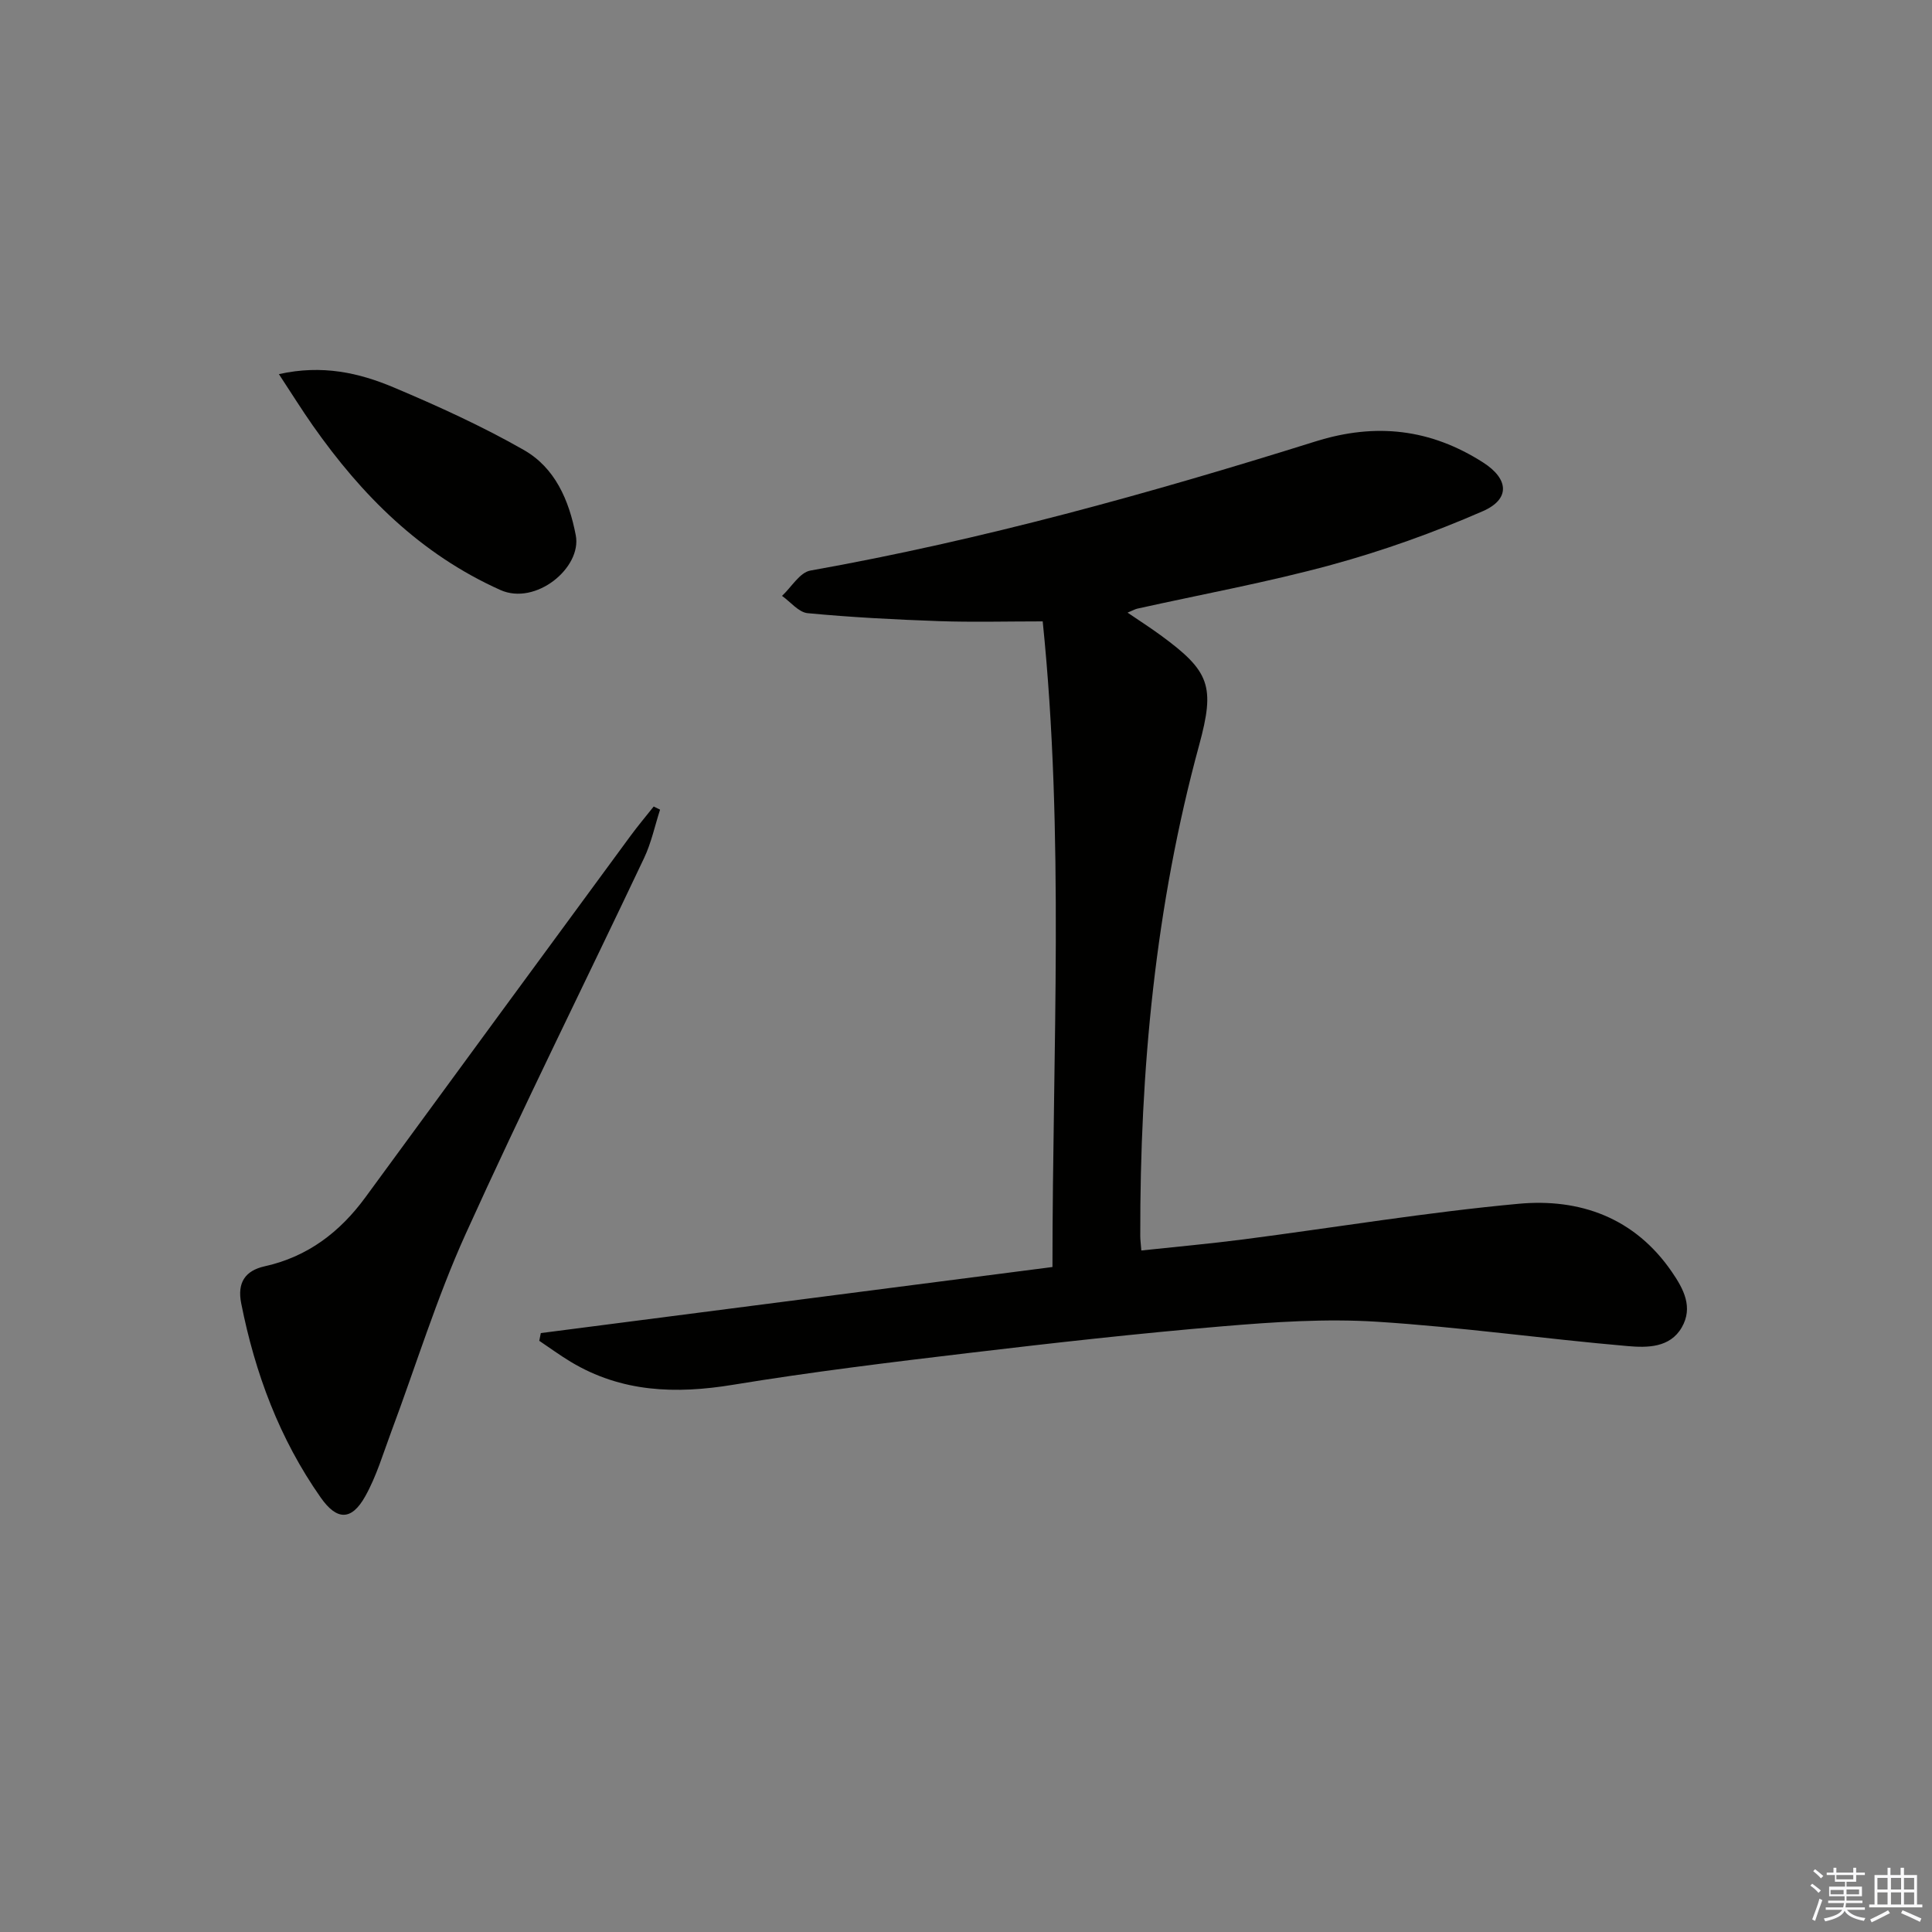 <svg enable-background="new 0 0 400 400" viewBox="0 0 400 400" xmlns="http://www.w3.org/2000/svg"><rect x="0" y="0" width="400" height="400" fill="#808080" stroke="none"/><g fill="#010100"><path d="m111.97 276c35.21-4.55 70.41-9.1 105.93-13.68.01-45.12 2.51-89.47-2.02-133.67-7.56 0-14.49.19-21.41-.05-9.1-.32-18.2-.79-27.26-1.65-1.86-.18-3.54-2.33-5.3-3.58 1.95-1.81 3.67-4.85 5.87-5.24 35.53-6.33 70.22-15.97 104.59-26.74 12.54-3.93 23.85-2.57 34.69 4.36 5.33 3.41 5.66 7.59-.07 10.09-10.13 4.42-20.65 8.19-31.31 11.1-13.25 3.62-26.81 6.09-40.24 9.08-.43.1-.83.34-1.99.82 2.55 1.73 4.71 3.12 6.78 4.63 10.29 7.51 11.37 10.57 8.04 22.8-9.07 33.28-12.27 67.27-12.19 101.64 0 .81.12 1.61.22 2.99 7.28-.78 14.32-1.41 21.32-2.32 18.93-2.46 37.79-5.6 56.79-7.35 12.67-1.17 24.02 2.87 31.71 14.07 2.45 3.56 4.48 7.34 2.07 11.53-2.44 4.23-7.15 4.21-11.11 3.87-17.35-1.5-34.64-3.95-52.01-5.05-10.57-.67-21.3.05-31.89.94-17.54 1.48-35.04 3.44-52.52 5.52-16.32 1.94-32.66 3.93-48.87 6.59-11.89 1.96-23.12 1.58-33.66-4.77-2.22-1.34-4.32-2.88-6.48-4.33.1-.54.21-1.07.32-1.6z"/><path d="m136.66 167.63c-1.08 3.34-1.81 6.85-3.3 10-12.3 25.98-25.12 51.71-36.97 77.89-6 13.25-10.29 27.27-15.39 40.92-1.68 4.5-3.05 9.2-5.38 13.35-2.86 5.12-5.9 5-9.22.26-8.53-12.15-13.59-25.71-16.46-40.2-.86-4.31.83-6.78 4.87-7.68 8.91-1.98 15.58-7.08 20.88-14.33 18.25-24.95 36.55-49.87 54.85-74.78 1.53-2.08 3.2-4.06 4.8-6.08.44.23.88.44 1.32.65z"/><path d="m57.74 77.46c9-2.01 16.6-.27 23.77 2.75 9.17 3.87 18.29 8.02 26.92 12.94 6.48 3.69 9.38 10.37 10.78 17.69 1.28 6.7-8.29 14.6-15.62 11.31-16.55-7.43-28.67-19.57-38.85-34.08-2.27-3.24-4.36-6.6-7-10.61z"/></g><path d="m374.8 390.4.4-.4c.7.5 1.3 1 1.8 1.4l-.5.5c-.5-.6-1.1-1.1-1.7-1.5zm1 7.3-.6-.3c.5-1.4 1.1-2.8 1.5-4.3.2.1.4.2.6.3-.5 1.3-1 2.8-1.5 4.3zm-.4-10.3.4-.4c.4.3 1 .8 1.7 1.4l-.5.5c-.4-.5-1-1-1.6-1.5zm2.5.3h1.7v-1h.6v1h3.5v-1h.6v1h1.8v.5h-1.8v1.4h-2v1h3.2v2h-3.2v.9h3.3v.5h-3.4c0 .3-.1.6-.1.9h4v.5h-3.7c.7.9 1.9 1.5 3.8 1.7-.1.2-.2.4-.3.6-2.1-.4-3.5-1.1-4-2.1-.4 1-1.8 1.7-4 2.2-.1-.2-.2-.4-.3-.6 2.1-.4 3.4-1 3.8-1.8h-3.4v-.5h3.6c.1-.3.1-.6.2-.9h-3.3v-.5h3.4c0-.3 0-.6 0-.9h-3.2v-2h3.3v-1h-2.1v-1.4h-1.7v-.5zm1.1 3.5v1h2.7c0-.3 0-.4 0-.4 0-.1 0-.2 0-.2 0-.1 0-.2 0-.3h-2.7zm1.2-3v.9h3.5v-.9zm4.7 3h-2.6v.6.4h2.6z" fill="#fafafb"/><path d="m393.6 386.7h.6v1.5h2.7v6.1h1.1v.6h-11v-.6h1.1v-6.1h2.7v-1.5h.6v1.5h2.1v-1.5zm-2.7 8.8.4.6c-1.2.6-2.5 1.3-3.8 1.9-.1-.2-.2-.4-.3-.6 1.2-.6 2.5-1.2 3.7-1.9zm-2.2-6.7v2.4h2.1v-2.4zm0 3v2.5h2.1v-2.5zm2.8-3v2.4h2.1v-2.4zm0 3v2.5h2.1v-2.5zm6 6.1c-1.4-.7-2.7-1.3-3.9-1.8l.3-.6c1.5.6 2.7 1.2 3.9 1.7zm-1.2-9.1h-2.1v2.4h2.1zm-2.1 3v2.5h2.1v-2.5z" fill="#fafafb"/></svg>
